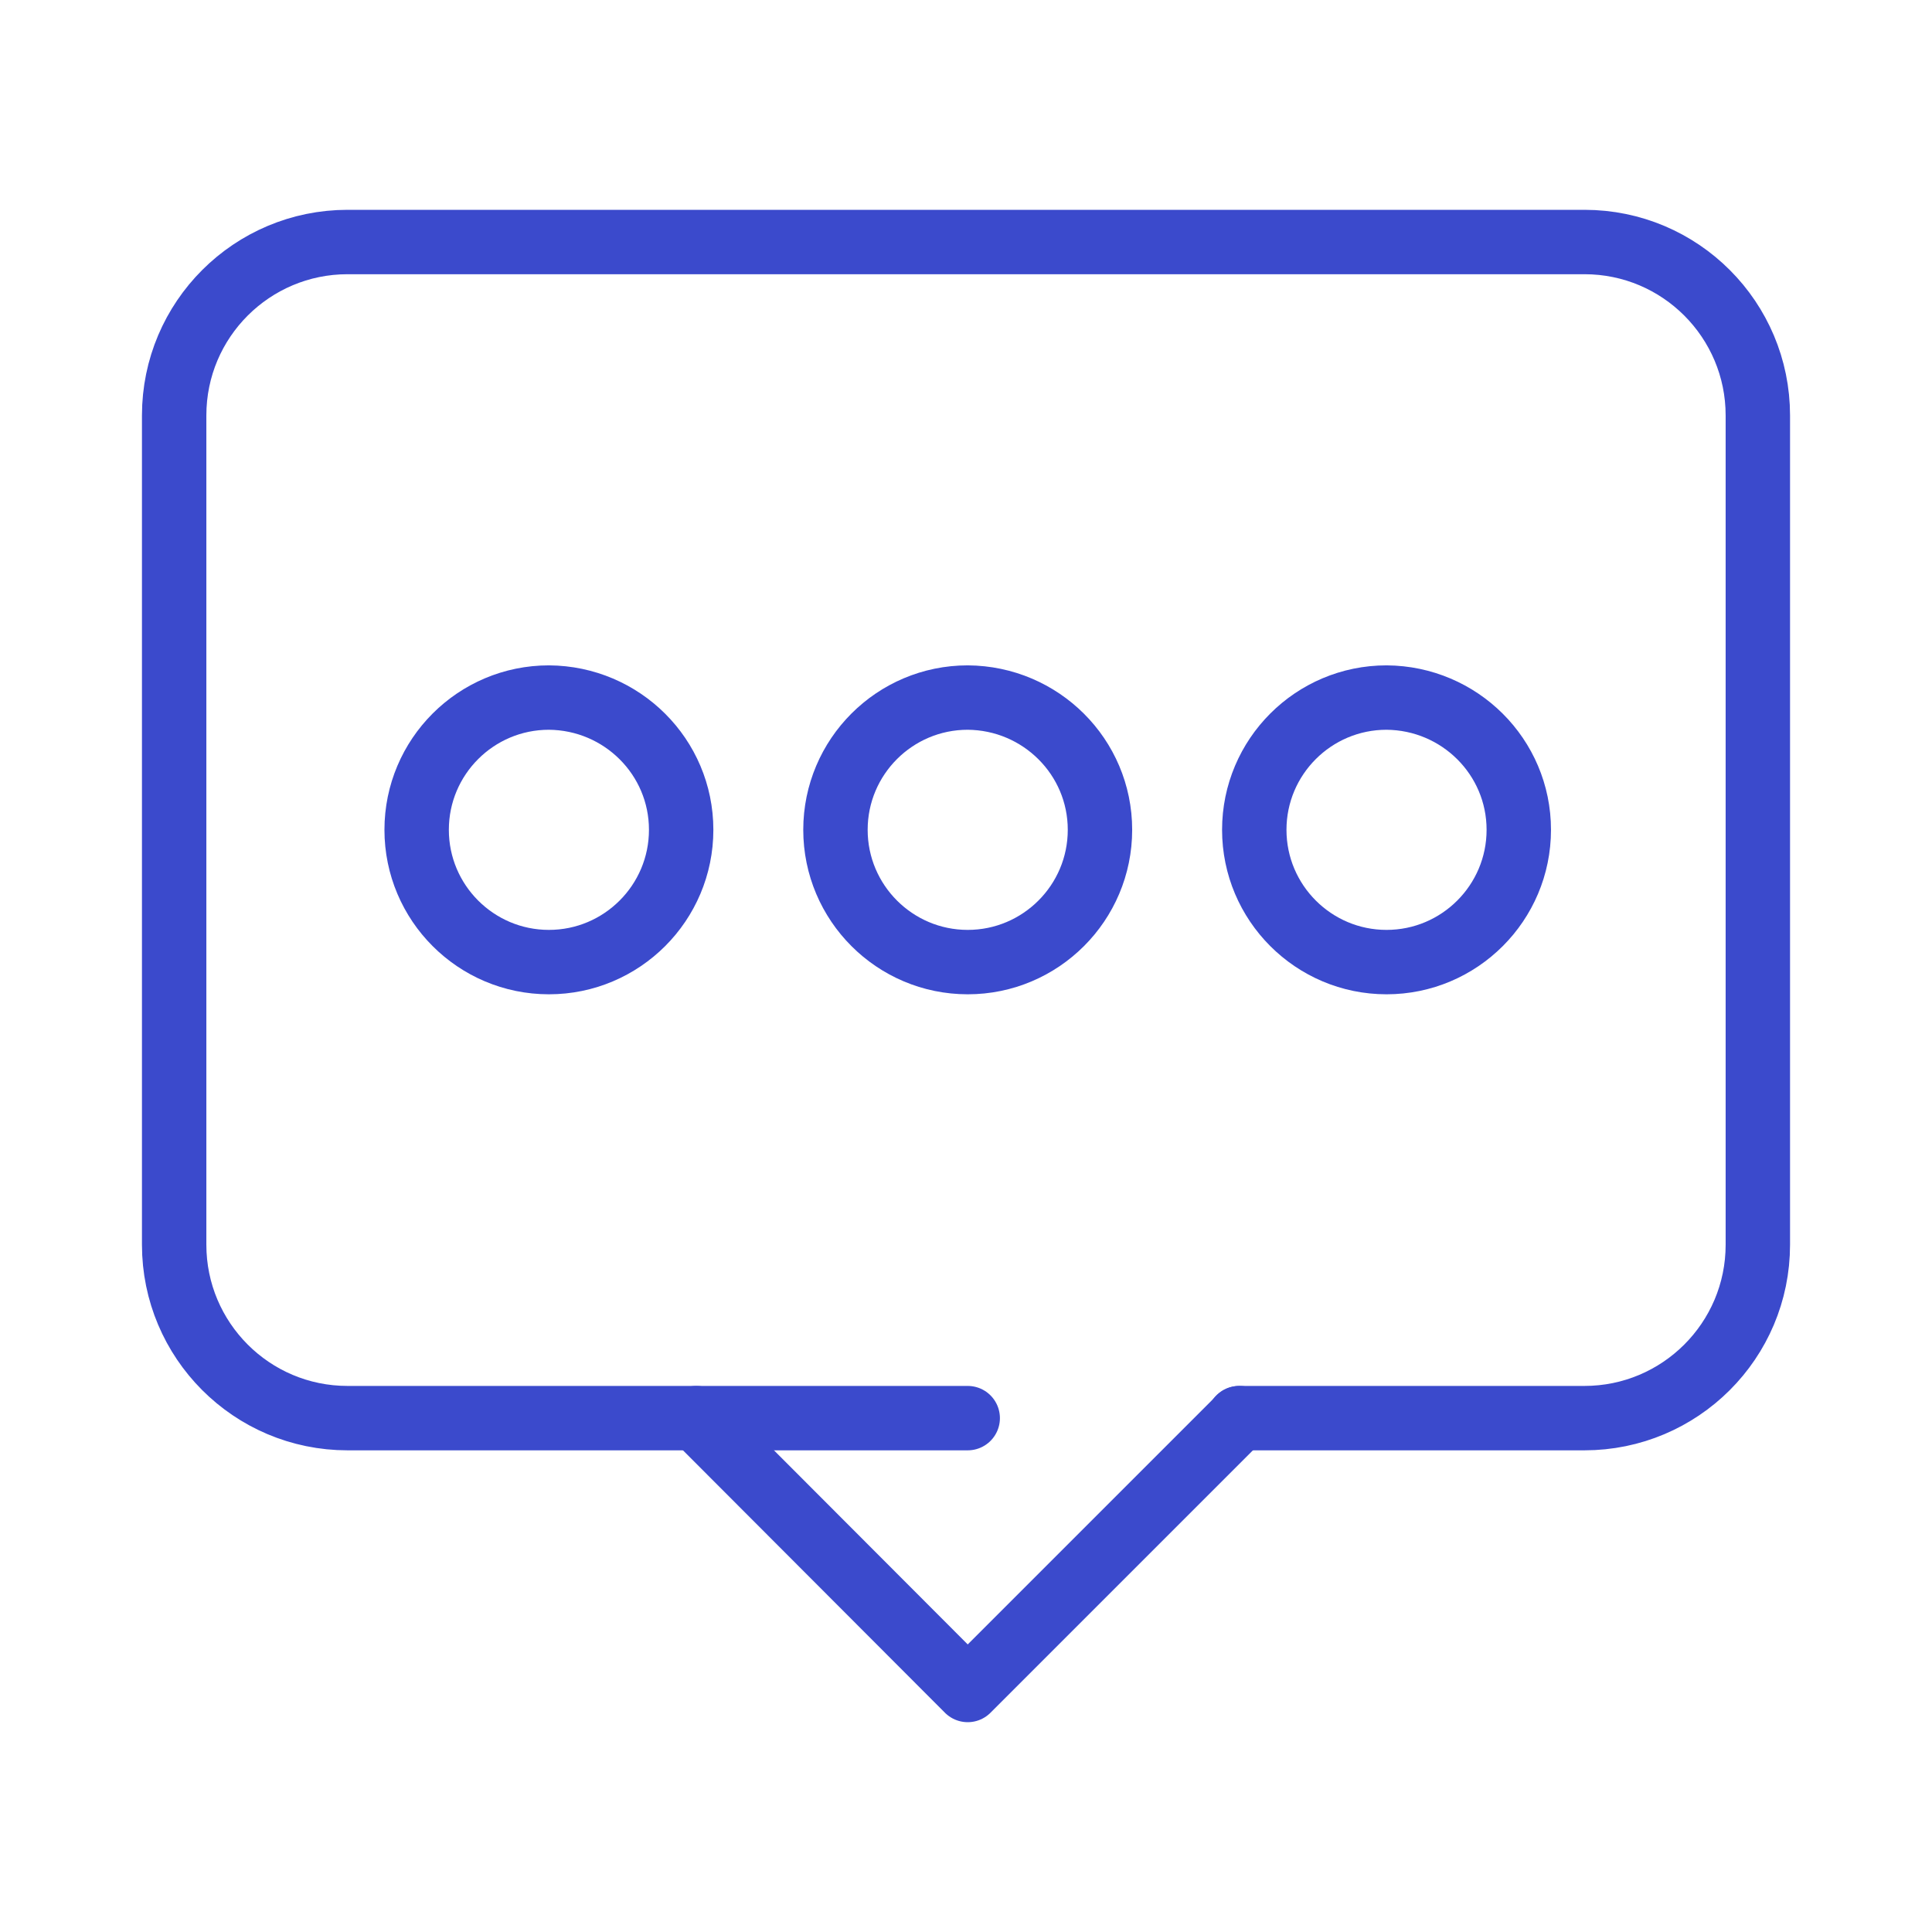 <svg width="90" height="90" viewBox="0 0 90 90" fill="none" xmlns="http://www.w3.org/2000/svg">
<path d="M45.08 66.062H35.313H16.191C11.719 66.062 8.113 62.434 8.113 57.984V19.352C8.113 14.879 11.742 11.274 16.191 11.274H73.809C78.281 11.274 81.887 14.902 81.887 19.352V57.984C81.887 62.456 78.258 66.062 73.809 66.062H57.722" stroke="#3B4ACC" stroke-width="3" stroke-miterlimit="10" stroke-linecap="round" stroke-linejoin="round"/>
<path d="M51.241 38.656C51.241 42.056 48.48 44.818 45.08 44.818C41.68 44.818 38.919 42.056 38.919 38.656C38.919 35.256 41.68 32.495 45.08 32.495C48.48 32.518 51.241 35.256 51.241 38.656Z" stroke="#3B4ACC" stroke-width="3" stroke-miterlimit="10" stroke-linecap="round" stroke-linejoin="round"/>
<path d="M31.731 38.656C31.731 42.056 28.97 44.818 25.57 44.818C22.169 44.818 19.409 42.056 19.409 38.656C19.409 35.256 22.169 32.495 25.57 32.495C28.97 32.518 31.731 35.256 31.731 38.656Z" stroke="#3B4ACC" stroke-width="3" stroke-miterlimit="10" stroke-linecap="round" stroke-linejoin="round"/>
<path d="M70.751 38.656C70.751 42.056 67.99 44.818 64.59 44.818C61.19 44.818 58.429 42.056 58.429 38.656C58.429 35.256 61.19 32.495 64.59 32.495C67.99 32.518 70.751 35.256 70.751 38.656Z" stroke="#3B4ACC" stroke-width="3" stroke-miterlimit="10" stroke-linecap="round" stroke-linejoin="round"/>
<path d="M57.744 66.062L45.08 78.726L32.438 66.062" stroke="#3B4ACC" stroke-width="3" stroke-miterlimit="10" stroke-linecap="round" stroke-linejoin="round"/>
</svg>
